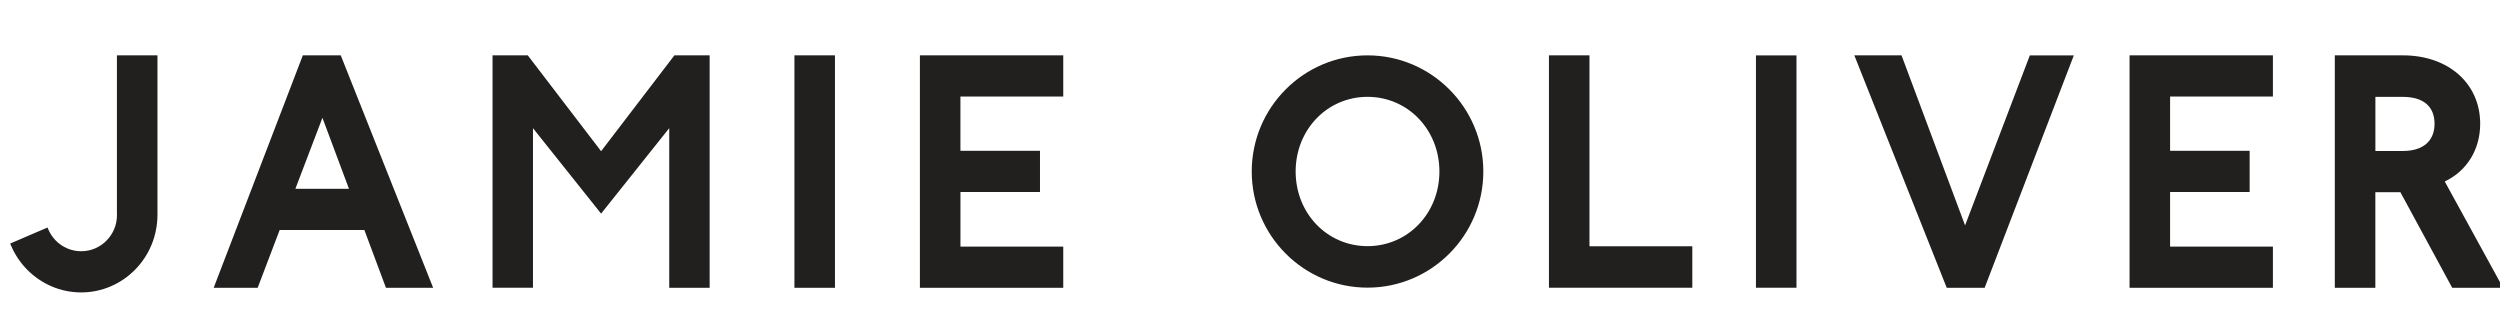 <svg width="383" height="50" viewBox="0 0 383 50" fill="none" xmlns="http://www.w3.org/2000/svg">
<g clip-path="url(#clip0_895_238)">
<path d="M326.247 8.479H348.209V14.794H332.458V23.106H344.647V29.419H332.458V37.777H348.209V44.09H326.247V8.479ZM301.046 34.521L291.375 8.64L291.319 8.479H284.083L298.179 43.938L298.242 44.092H304.047L317.708 8.485H310.97L301.05 34.527L301.046 34.521ZM220.518 26.273C220.518 19.863 215.678 14.835 209.504 14.835C203.333 14.835 198.493 19.858 198.493 26.273C198.493 32.688 203.329 37.71 209.504 37.71C215.68 37.71 220.518 32.69 220.518 26.273ZM209.504 8.481C219.283 8.481 227.245 16.462 227.245 26.273C227.245 36.085 219.288 44.067 209.504 44.067C199.721 44.067 191.766 36.085 191.766 26.275C191.766 16.462 199.721 8.481 209.504 8.481ZM269.011 44.085H275.22V8.483H269.011V44.085ZM243.508 8.481H237.299V44.085H259.261V37.725H243.508V8.481ZM372.971 18.96C372.971 16.304 371.253 14.842 368.131 14.842H363.91V23.129H368.131C371.205 23.129 372.971 21.608 372.971 18.962V18.96ZM383.476 44.092H375.681L367.738 29.442H363.903V44.092H357.694V8.479H368.127C375.096 8.479 379.964 12.787 379.964 18.96C379.964 22.906 377.939 26.192 374.536 27.802L383.47 44.087L383.476 44.092ZM140.929 44.087H162.891V37.775H147.14V29.415H159.327V23.102H147.138V14.79H162.891V8.477H140.929V44.087ZM92.088 23.163L80.858 8.481H75.459V44.085H81.651V19.635L92.088 32.725L102.527 19.635V44.09H108.719V8.479H103.32L92.088 23.163ZM49.396 18.046L45.254 28.921H53.461L49.396 18.046ZM52.266 8.635L66.358 44.087H59.127L55.819 35.233H42.847L39.475 44.087H32.737L46.394 8.479H52.202L52.264 8.633L52.266 8.635ZM121.706 44.087H127.917V8.479H121.706V44.083V44.087ZM17.925 32.879C17.925 33.654 17.78 34.417 17.499 35.081C16.947 36.416 15.897 37.483 14.572 38.054C13.896 38.341 13.169 38.489 12.434 38.489C11.7 38.489 10.973 38.341 10.297 38.054C8.973 37.482 7.925 36.417 7.374 35.083L7.278 34.854L1.562 37.31L1.656 37.538C2.833 40.373 5.064 42.641 7.88 43.86C9.324 44.483 10.857 44.798 12.432 44.798C14.008 44.798 15.54 44.483 16.982 43.86C18.373 43.263 19.626 42.402 20.696 41.315C21.766 40.228 22.617 38.946 23.202 37.538C23.809 36.071 24.122 34.5 24.122 32.913V8.479H17.911V32.875H17.921L17.925 32.879Z" fill="#221F1F"/>
</g>
<defs>
<clipPath id="clip0_895_238">
<rect width="383" height="50" fill="white"/>
</clipPath>
</defs>
</svg>
